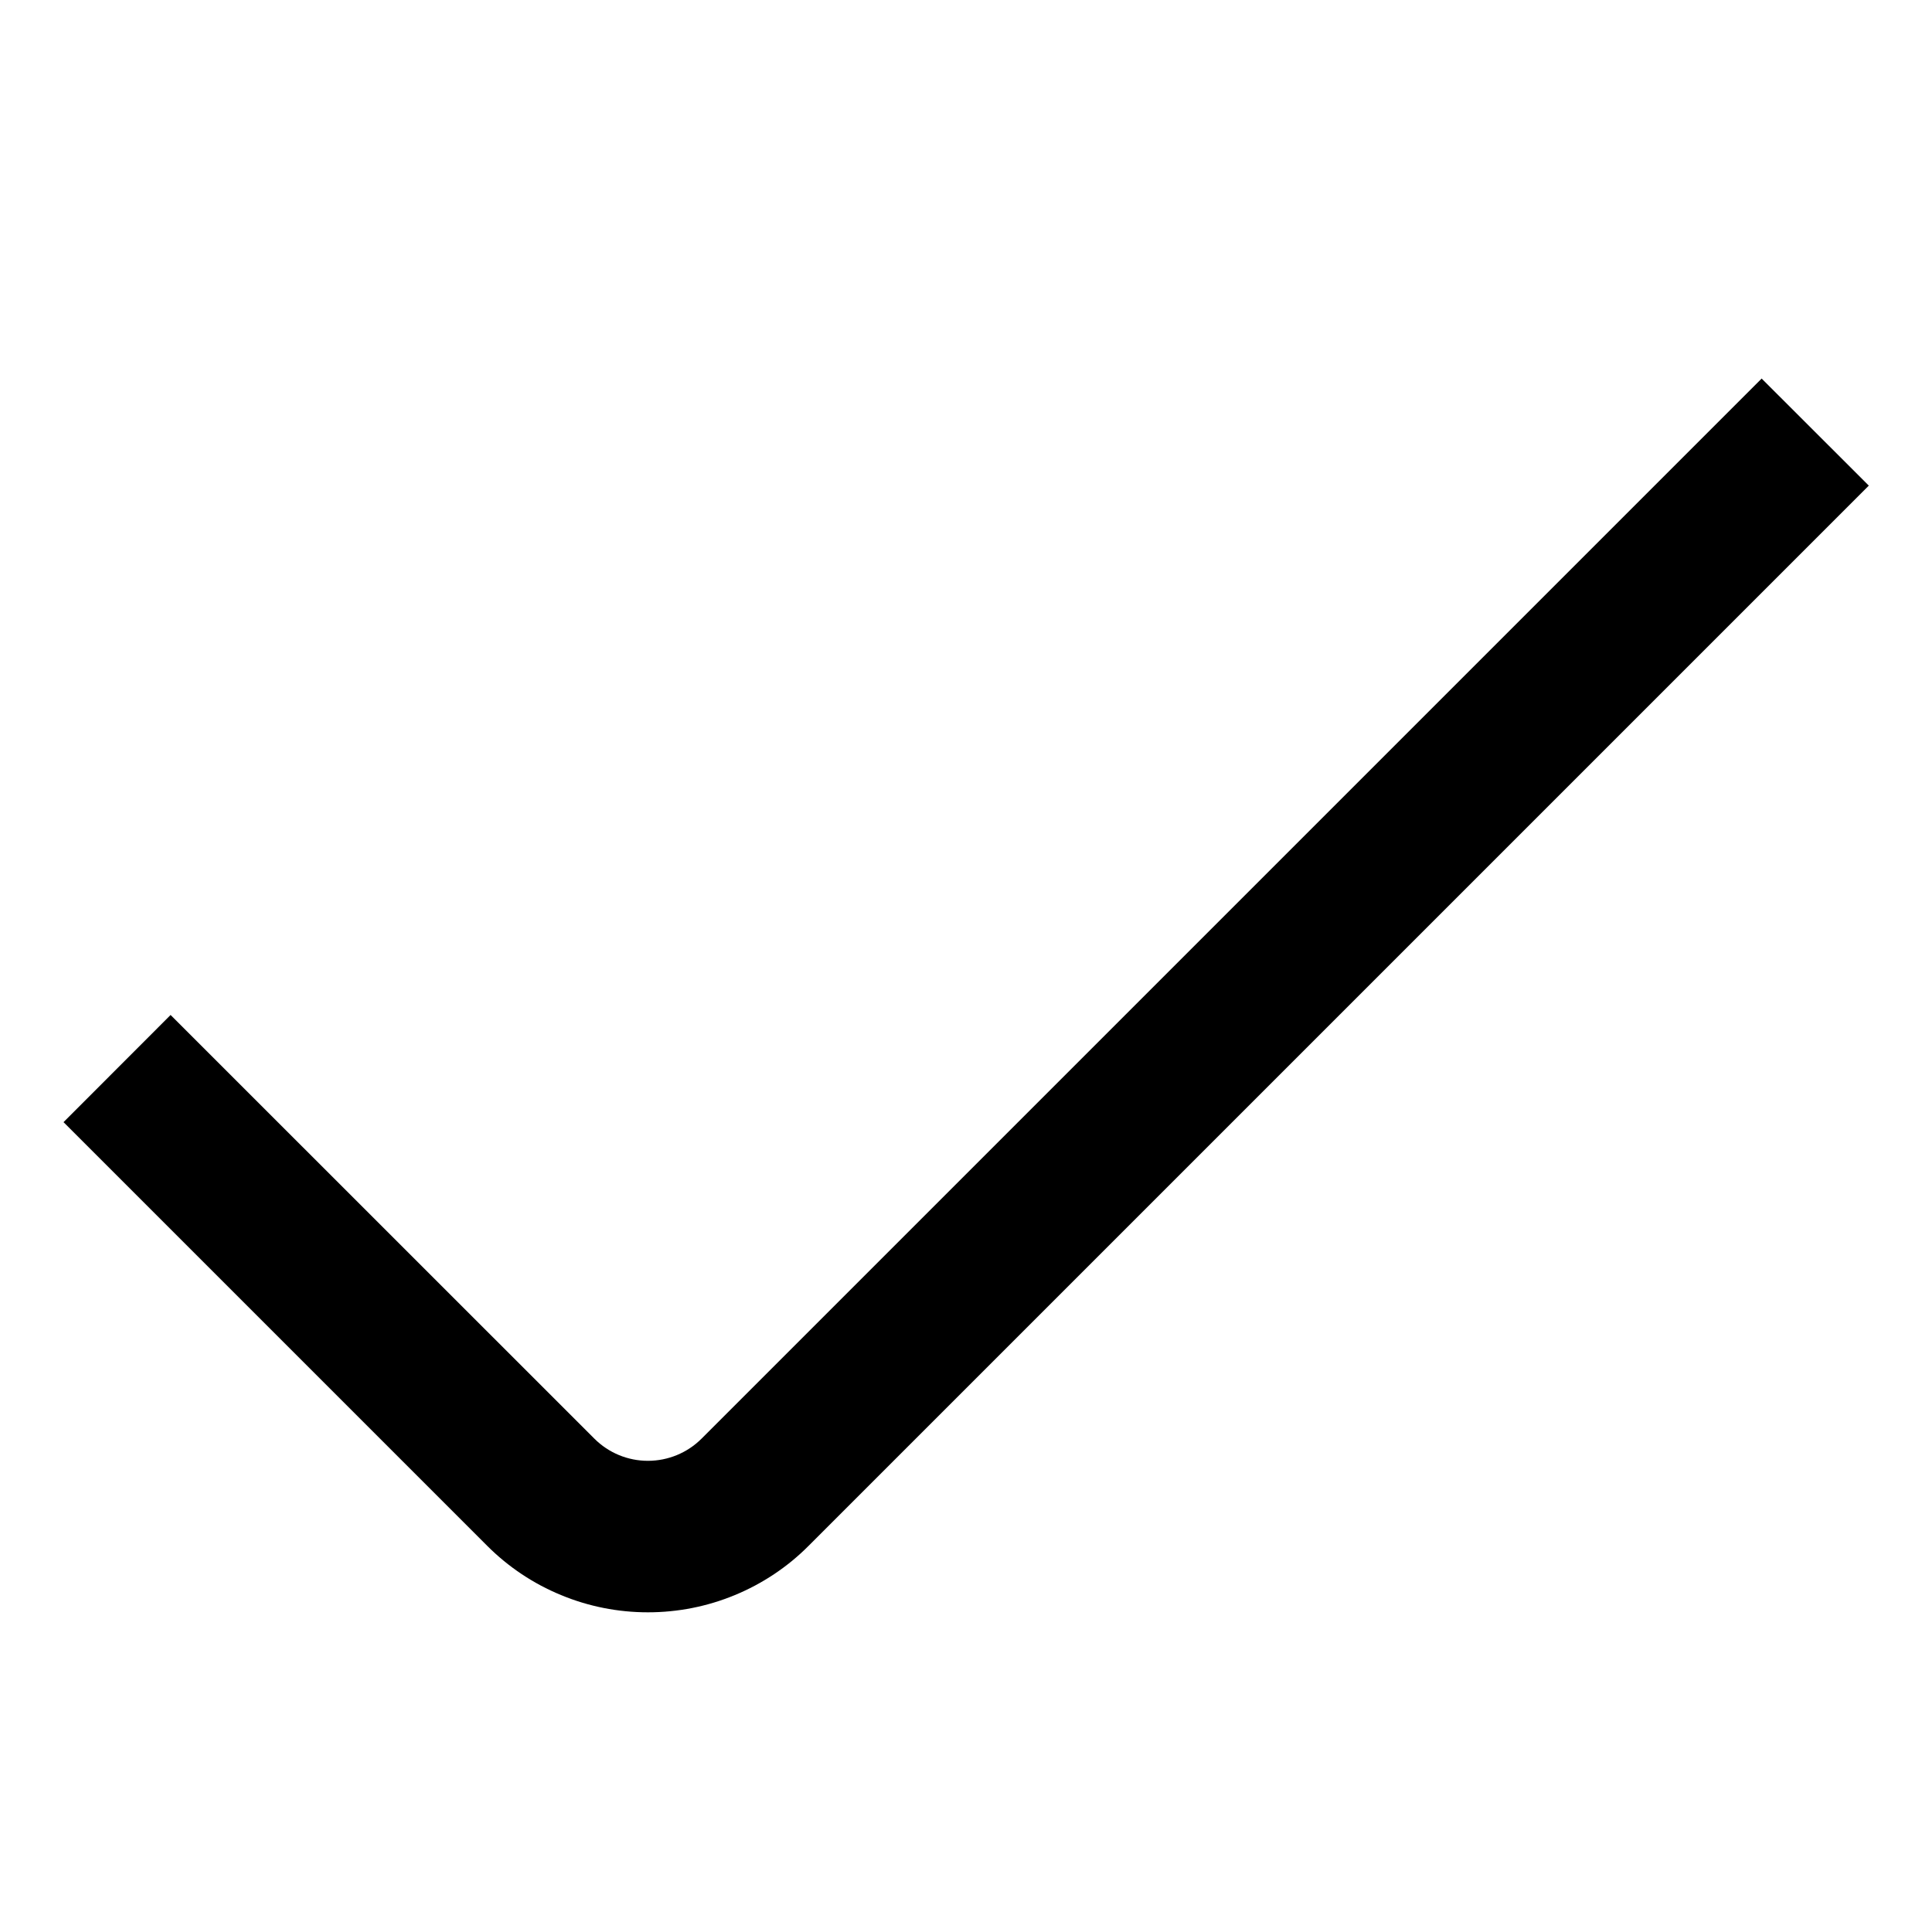 <svg width="17" height="17" viewBox="0 0 17 17" fill="none" xmlns="http://www.w3.org/2000/svg">
<g clip-path="url(#clip0_11977_28588)">
<path d="M5.701 14.187C5.439 14.187 5.179 14.136 4.936 14.035C4.693 13.935 4.473 13.788 4.287 13.602L0.559 9.874L1.501 8.931L5.23 12.659C5.355 12.784 5.524 12.854 5.701 12.854C5.878 12.854 6.048 12.784 6.173 12.659L15.501 3.331L16.444 4.273L7.115 13.602C6.93 13.788 6.709 13.935 6.467 14.035C6.224 14.136 5.964 14.187 5.701 14.187Z" fill="black"/>
</g>
<defs>
<clipPath id="clip0_11977_28588">
<rect width="16" height="16" fill="white" transform="translate(0.5 0.5)"/>
</clipPath>
</defs>
</svg>
